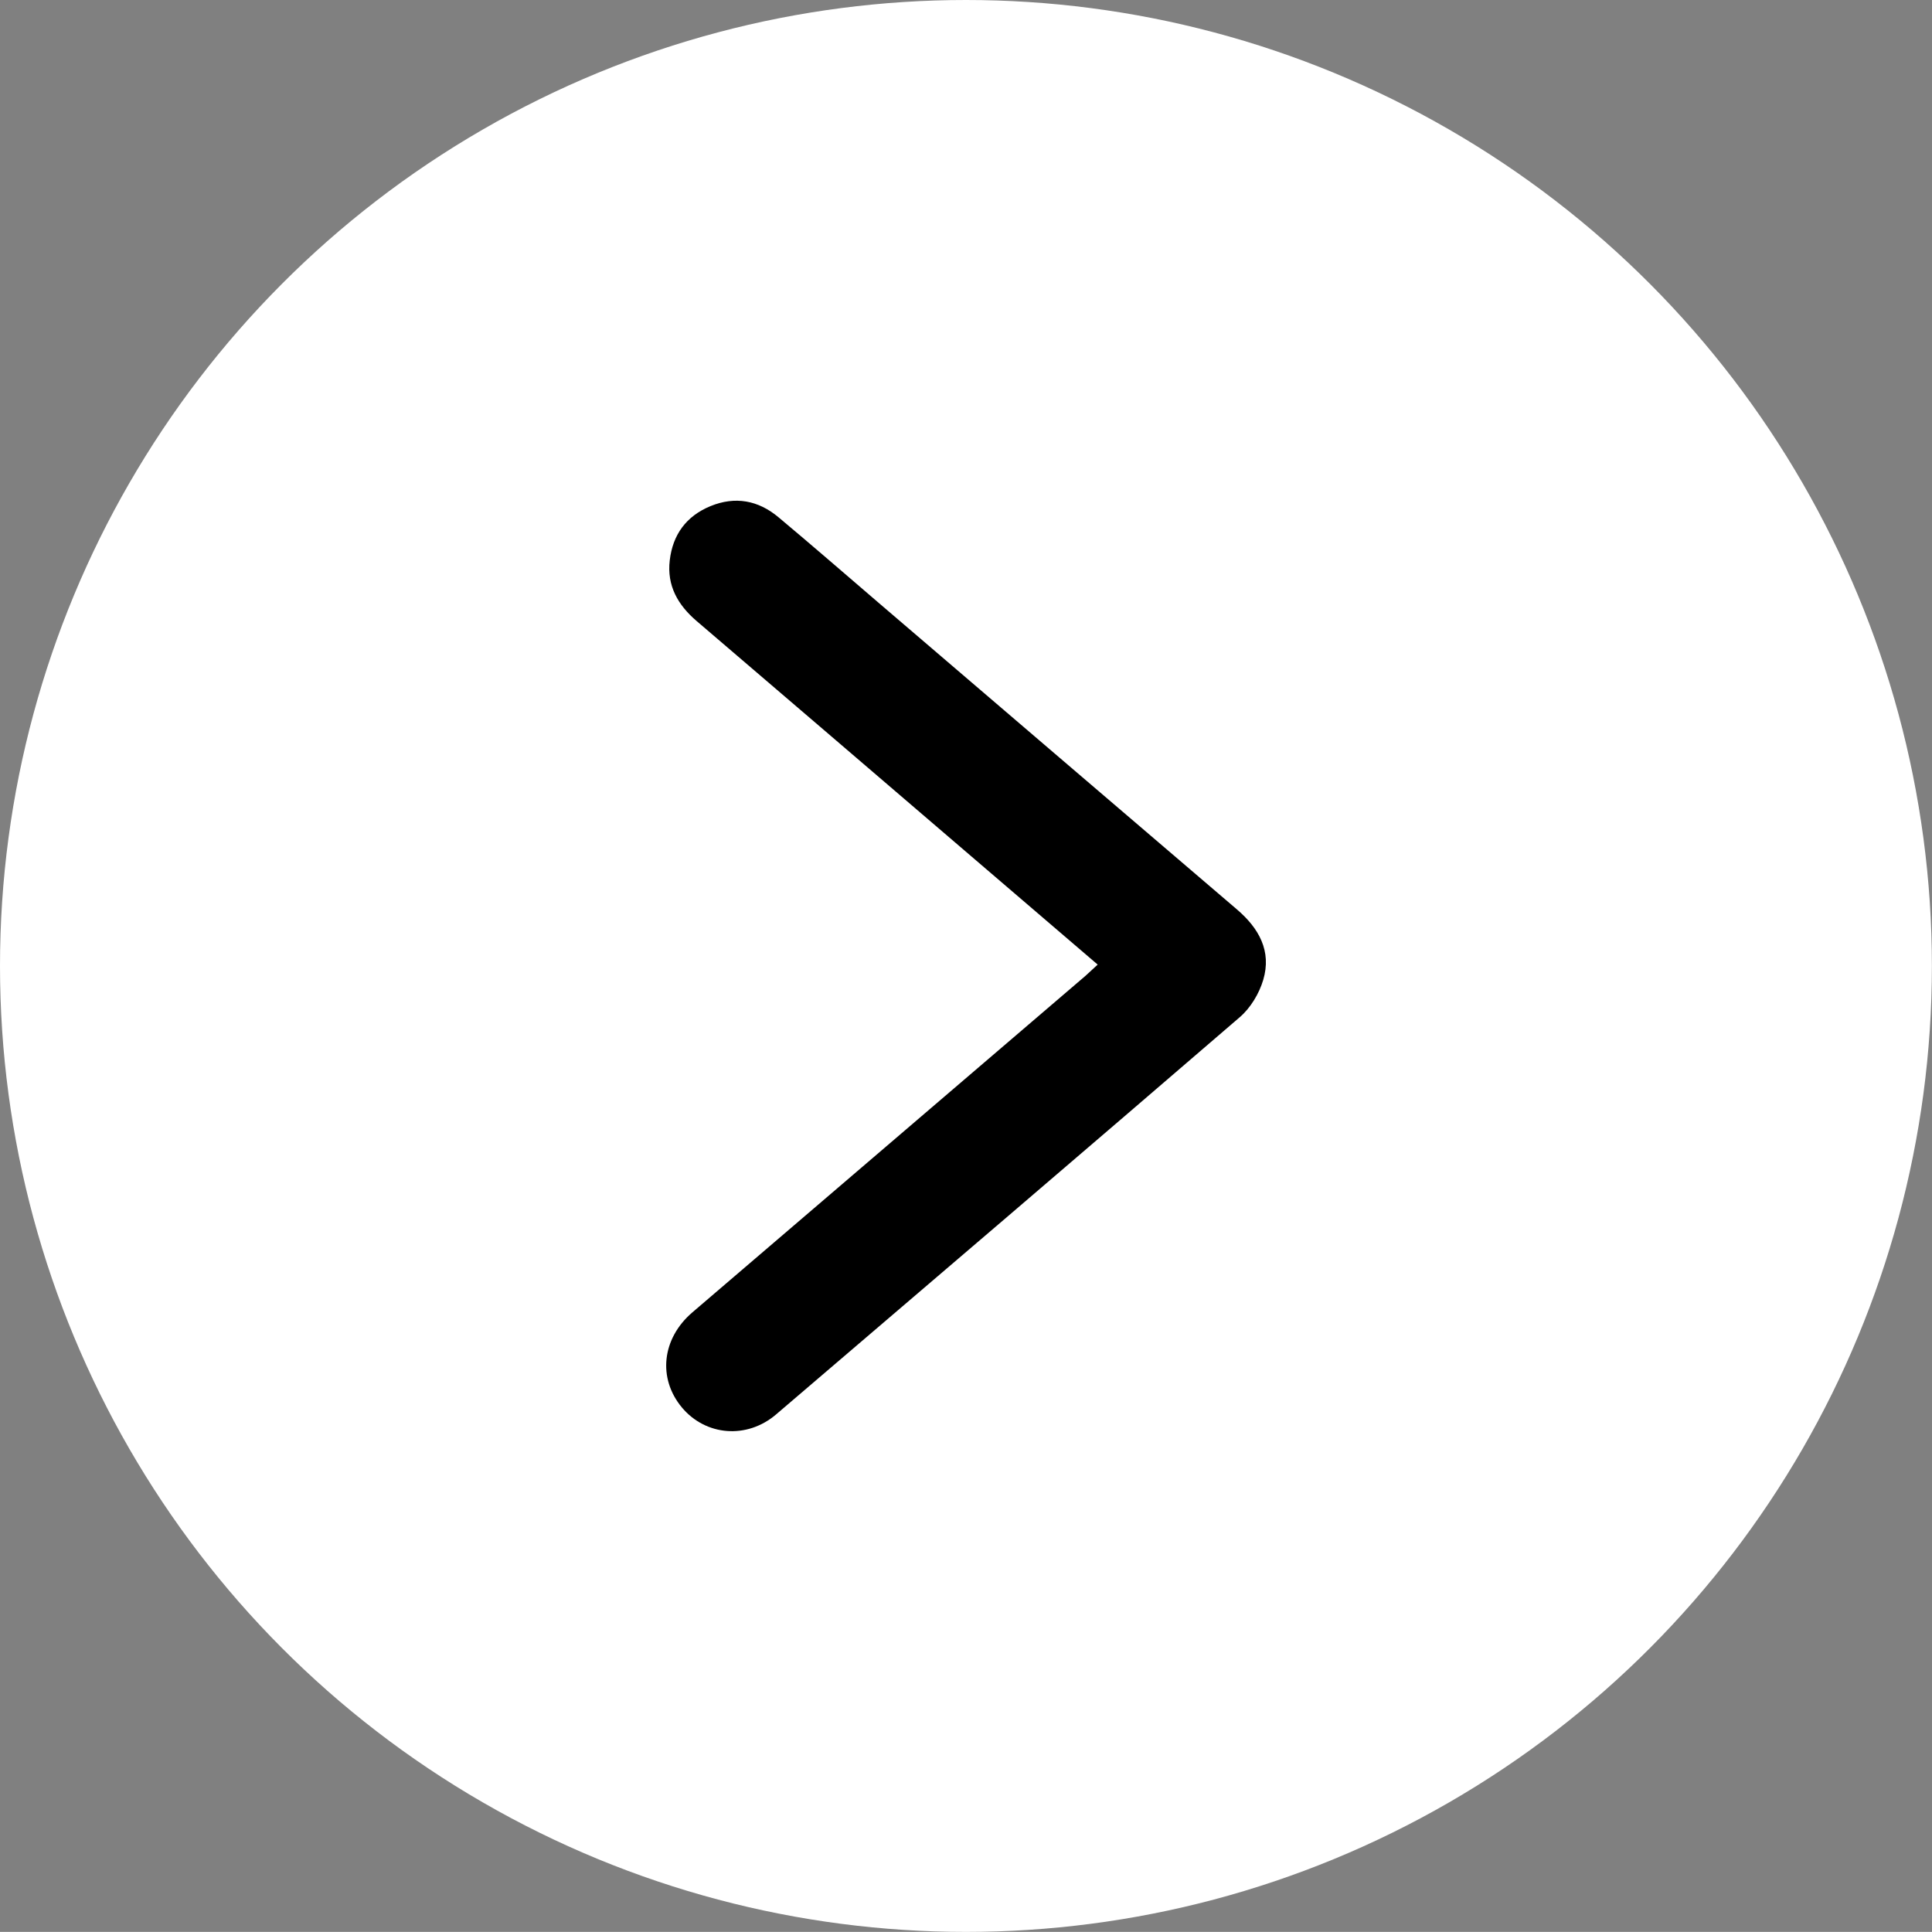 <?xml version="1.0" encoding="utf-8"?>
<!-- Generator: Adobe Illustrator 16.0.0, SVG Export Plug-In . SVG Version: 6.00 Build 0)  -->
<!DOCTYPE svg PUBLIC "-//W3C//DTD SVG 1.1//EN" "http://www.w3.org/Graphics/SVG/1.1/DTD/svg11.dtd">
<svg version="1.1" id="圖層_1" xmlns="http://www.w3.org/2000/svg" xmlns:xlink="http://www.w3.org/1999/xlink" x="0px" y="0px"
	 width="20.005px" height="20.004px" viewBox="0 0 20.005 20.004" enable-background="new 0 0 20.005 20.004" xml:space="preserve">
<rect x="0" y="0" width="20.005" height="20.004" fill="#808080" stroke="none"/>
<g>
	<circle fill-rule="evenodd" clip-rule="evenodd" fill="#FFFFFF" cx="10.002" cy="10.002" r="10.002"/>
	<path fill-rule="evenodd" clip-rule="evenodd" d="M11.366,9.988c-0.455-0.39-0.901-0.772-1.347-1.154
		C9.084,8.033,8.15,7.231,7.215,6.432c-0.196-0.167-0.311-0.368-0.28-0.63c0.031-0.266,0.171-0.458,0.421-0.561
		c0.256-0.105,0.495-0.061,0.705,0.115c0.348,0.291,0.692,0.59,1.037,0.886c1.236,1.058,2.471,2.116,3.708,3.173
		c0.23,0.196,0.363,0.433,0.274,0.732c-0.042,0.141-0.131,0.289-0.241,0.384c-1.597,1.376-3.2,2.745-4.802,4.114
		c-0.302,0.259-0.729,0.224-0.976-0.071c-0.252-0.302-0.208-0.713,0.107-0.984c1.357-1.162,2.714-2.324,4.072-3.486
		C11.279,10.069,11.317,10.033,11.366,9.988z"/>
</g>
</svg>
